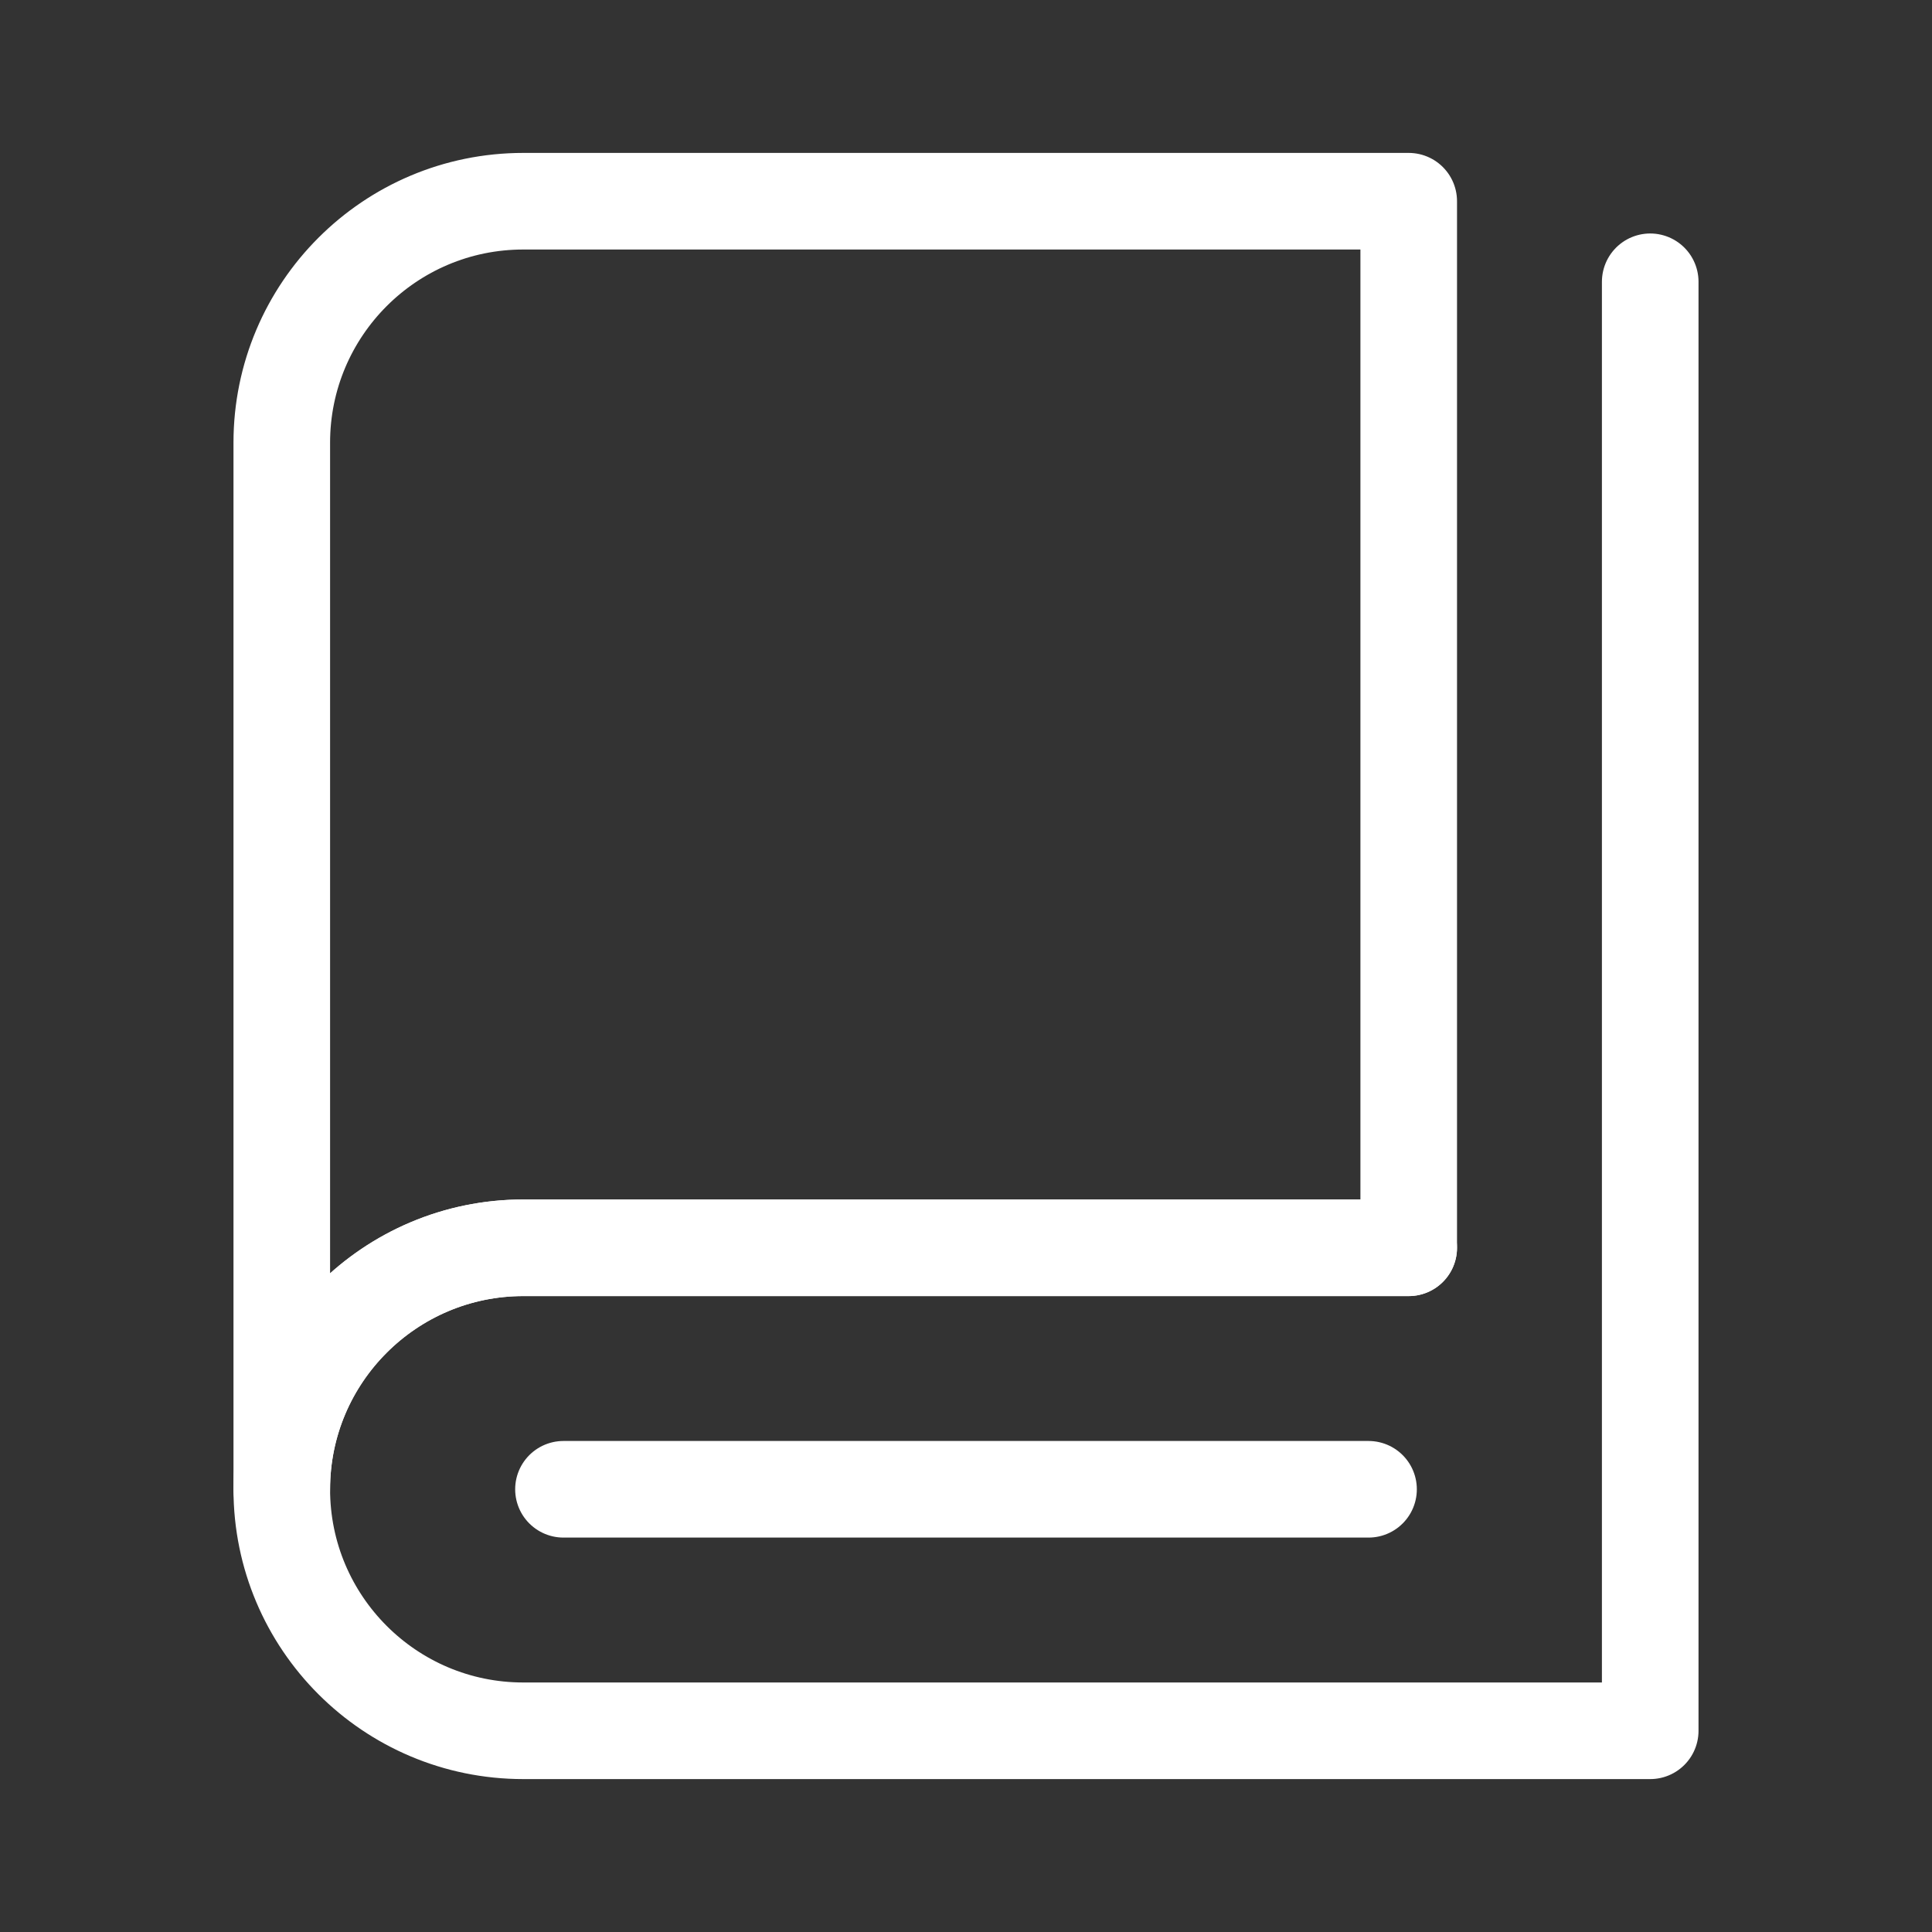 <svg width="20" height="20" viewBox="0 0 20 20" fill="none" xmlns="http://www.w3.org/2000/svg">
<rect x="0" y="0" width="20" height="20" fill="#333333" stroke="none"/>
<path d="M2.917 15.417C2.917 12.207 2.917 4.583 2.917 4.583C2.917 3.203 4.036 2.083 5.417 2.083H14.583V12.917C14.583 12.917 7.597 12.917 5.417 12.917C4.042 12.917 2.917 14.035 2.917 15.417Z" stroke="white" stroke-linejoin="round"/>
<path d="M14.583 12.917C14.583 12.917 5.897 12.917 5.417 12.917C4.036 12.917 2.917 14.036 2.917 15.417C2.917 16.797 4.036 17.917 5.417 17.917C6.337 17.917 10.782 17.917 17.083 17.917V2.917" stroke="white" stroke-linecap="round" stroke-linejoin="round"/>
<path d="M5.833 15.417H14.167" stroke="white" stroke-linecap="round" stroke-linejoin="round"/>
</svg>
